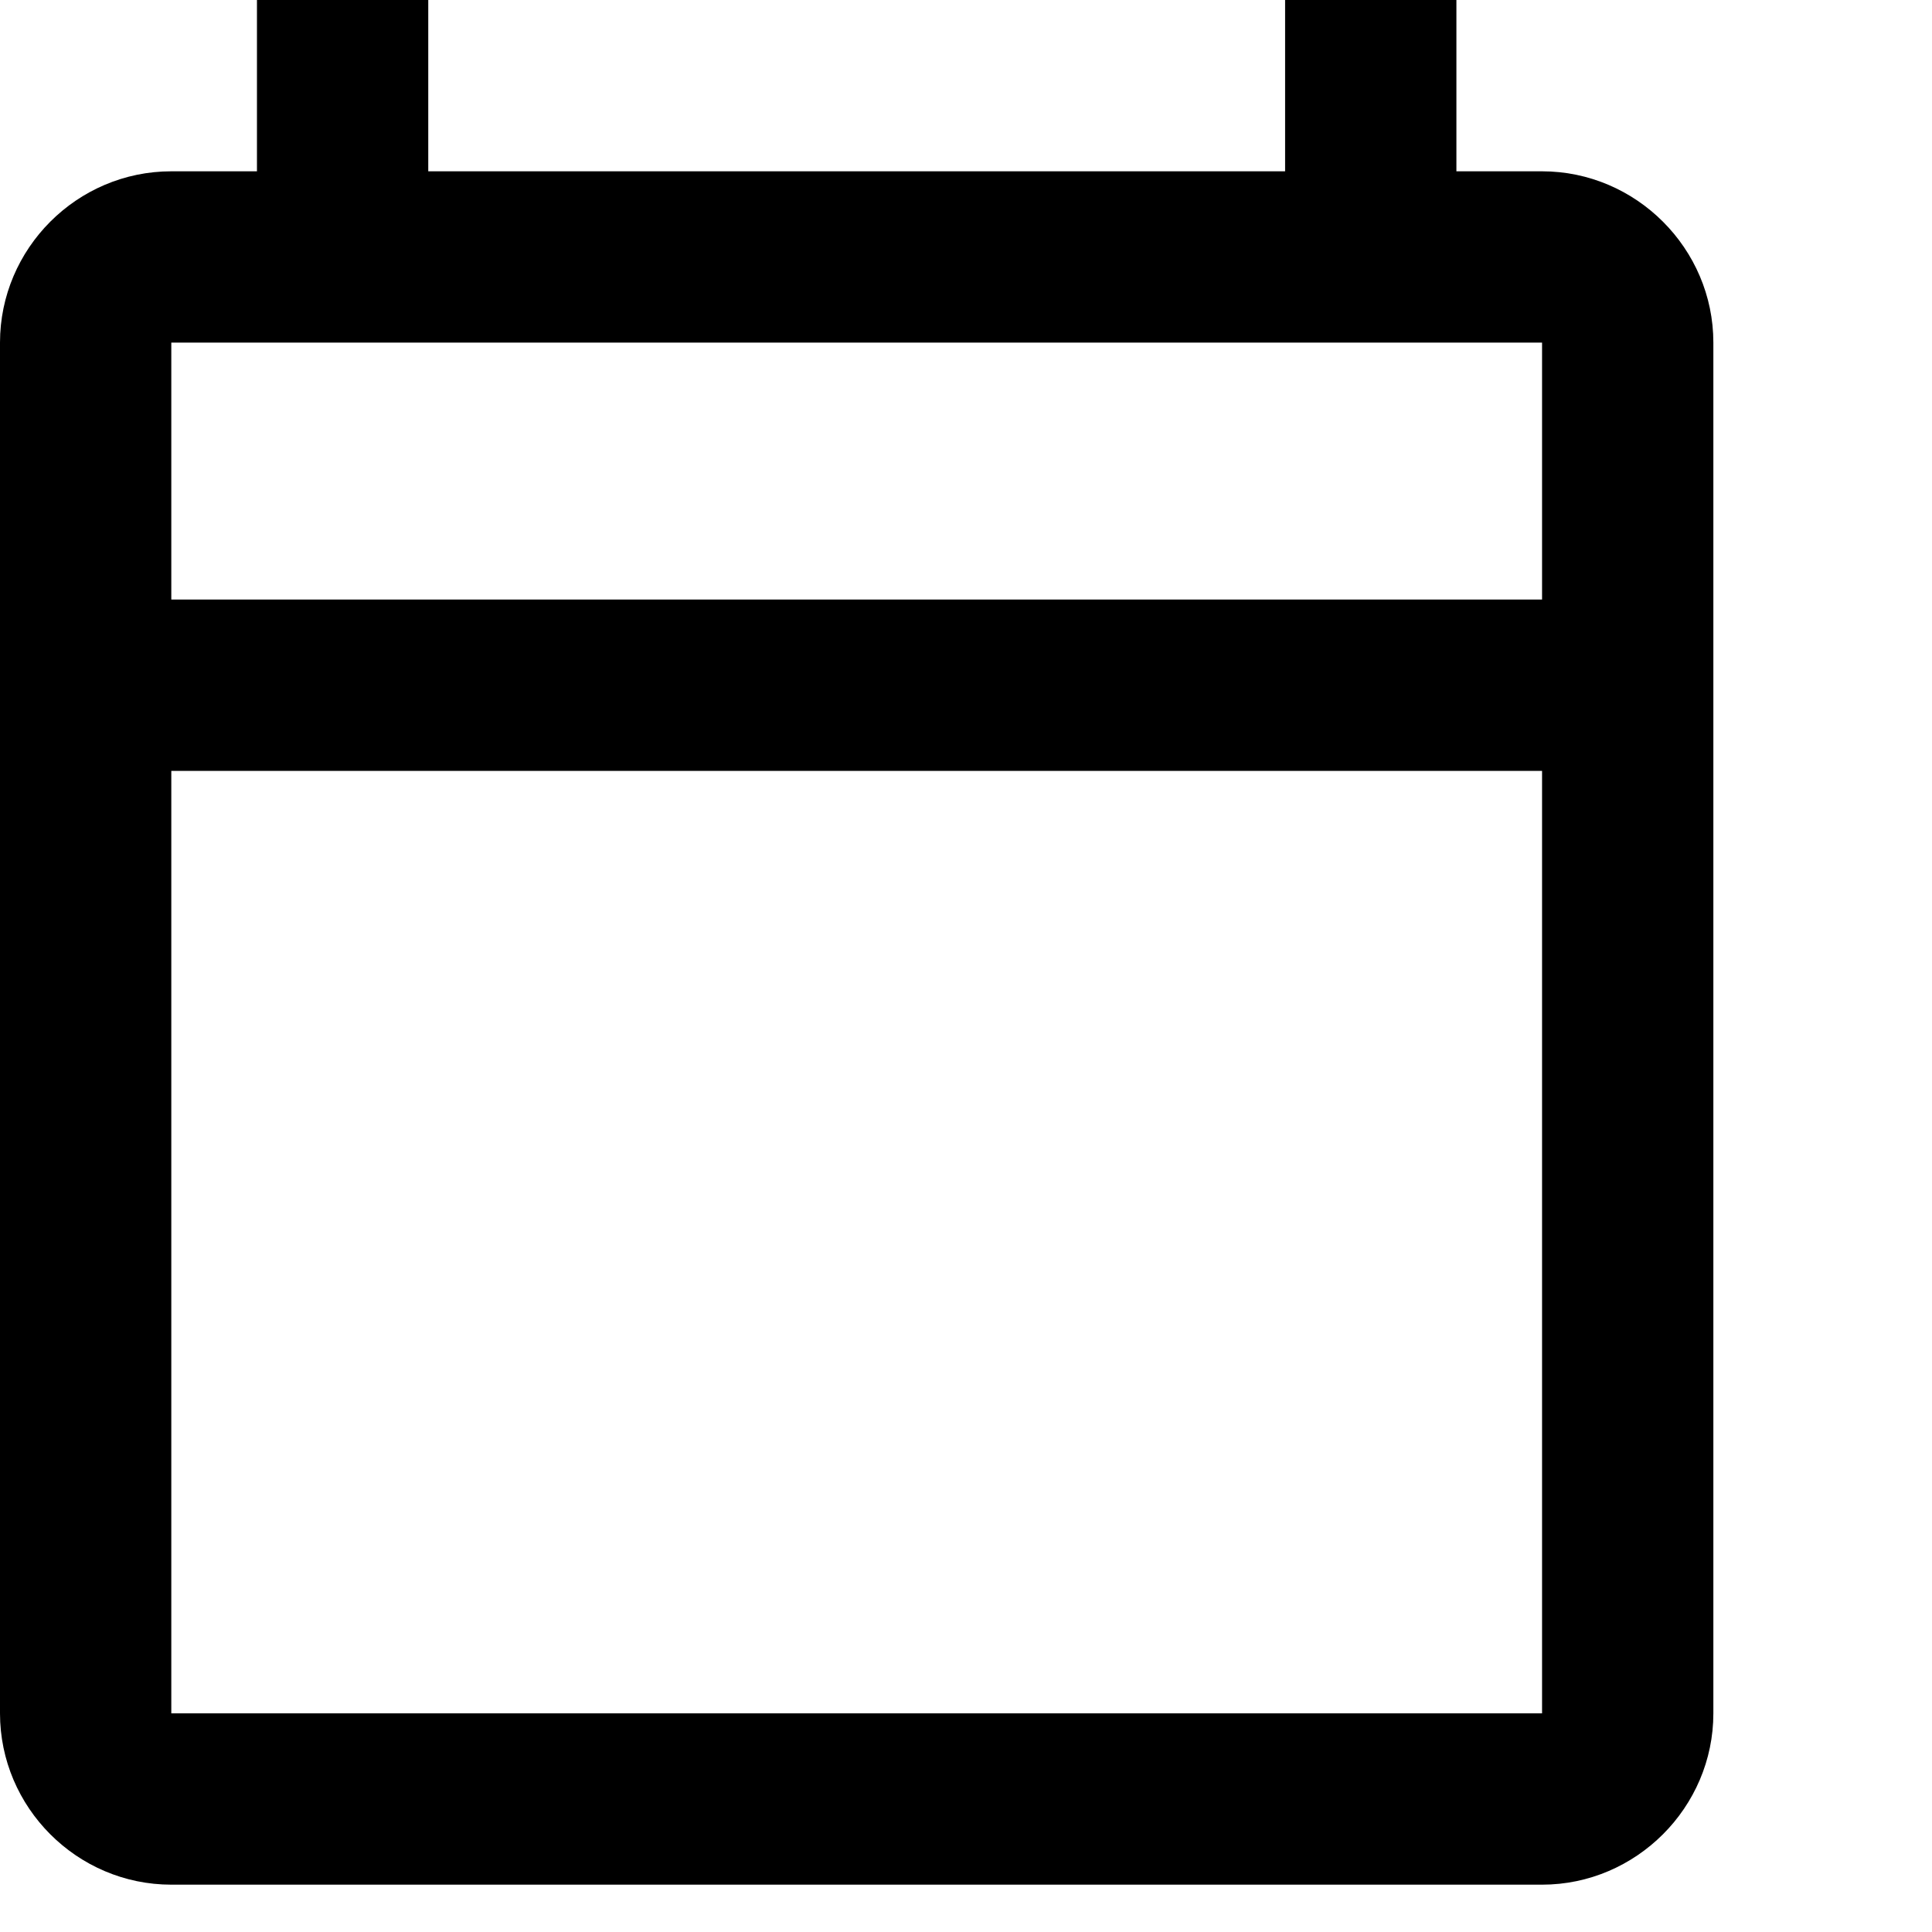 <?xml version="1.0" encoding="utf-8"?>
<svg xmlns="http://www.w3.org/2000/svg" fill="none" height="100%" overflow="visible" preserveAspectRatio="none" style="display: block;" viewBox="0 0 6 6" width="100%">
<path d="M4.789 0.532H4.523V0H3.991V0.532H1.33V0H0.798V0.532H0.532C0.239 0.532 0 0.772 0 1.064V5.321C0 5.613 0.239 5.853 0.532 5.853H4.789C5.081 5.853 5.321 5.613 5.321 5.321V1.064C5.321 0.772 5.081 0.532 4.789 0.532ZM4.789 5.321H0.532V2.394H4.789V5.321ZM4.789 1.862H0.532V1.064H4.789V1.862Z" fill="black" id="Vector"/>
</svg>